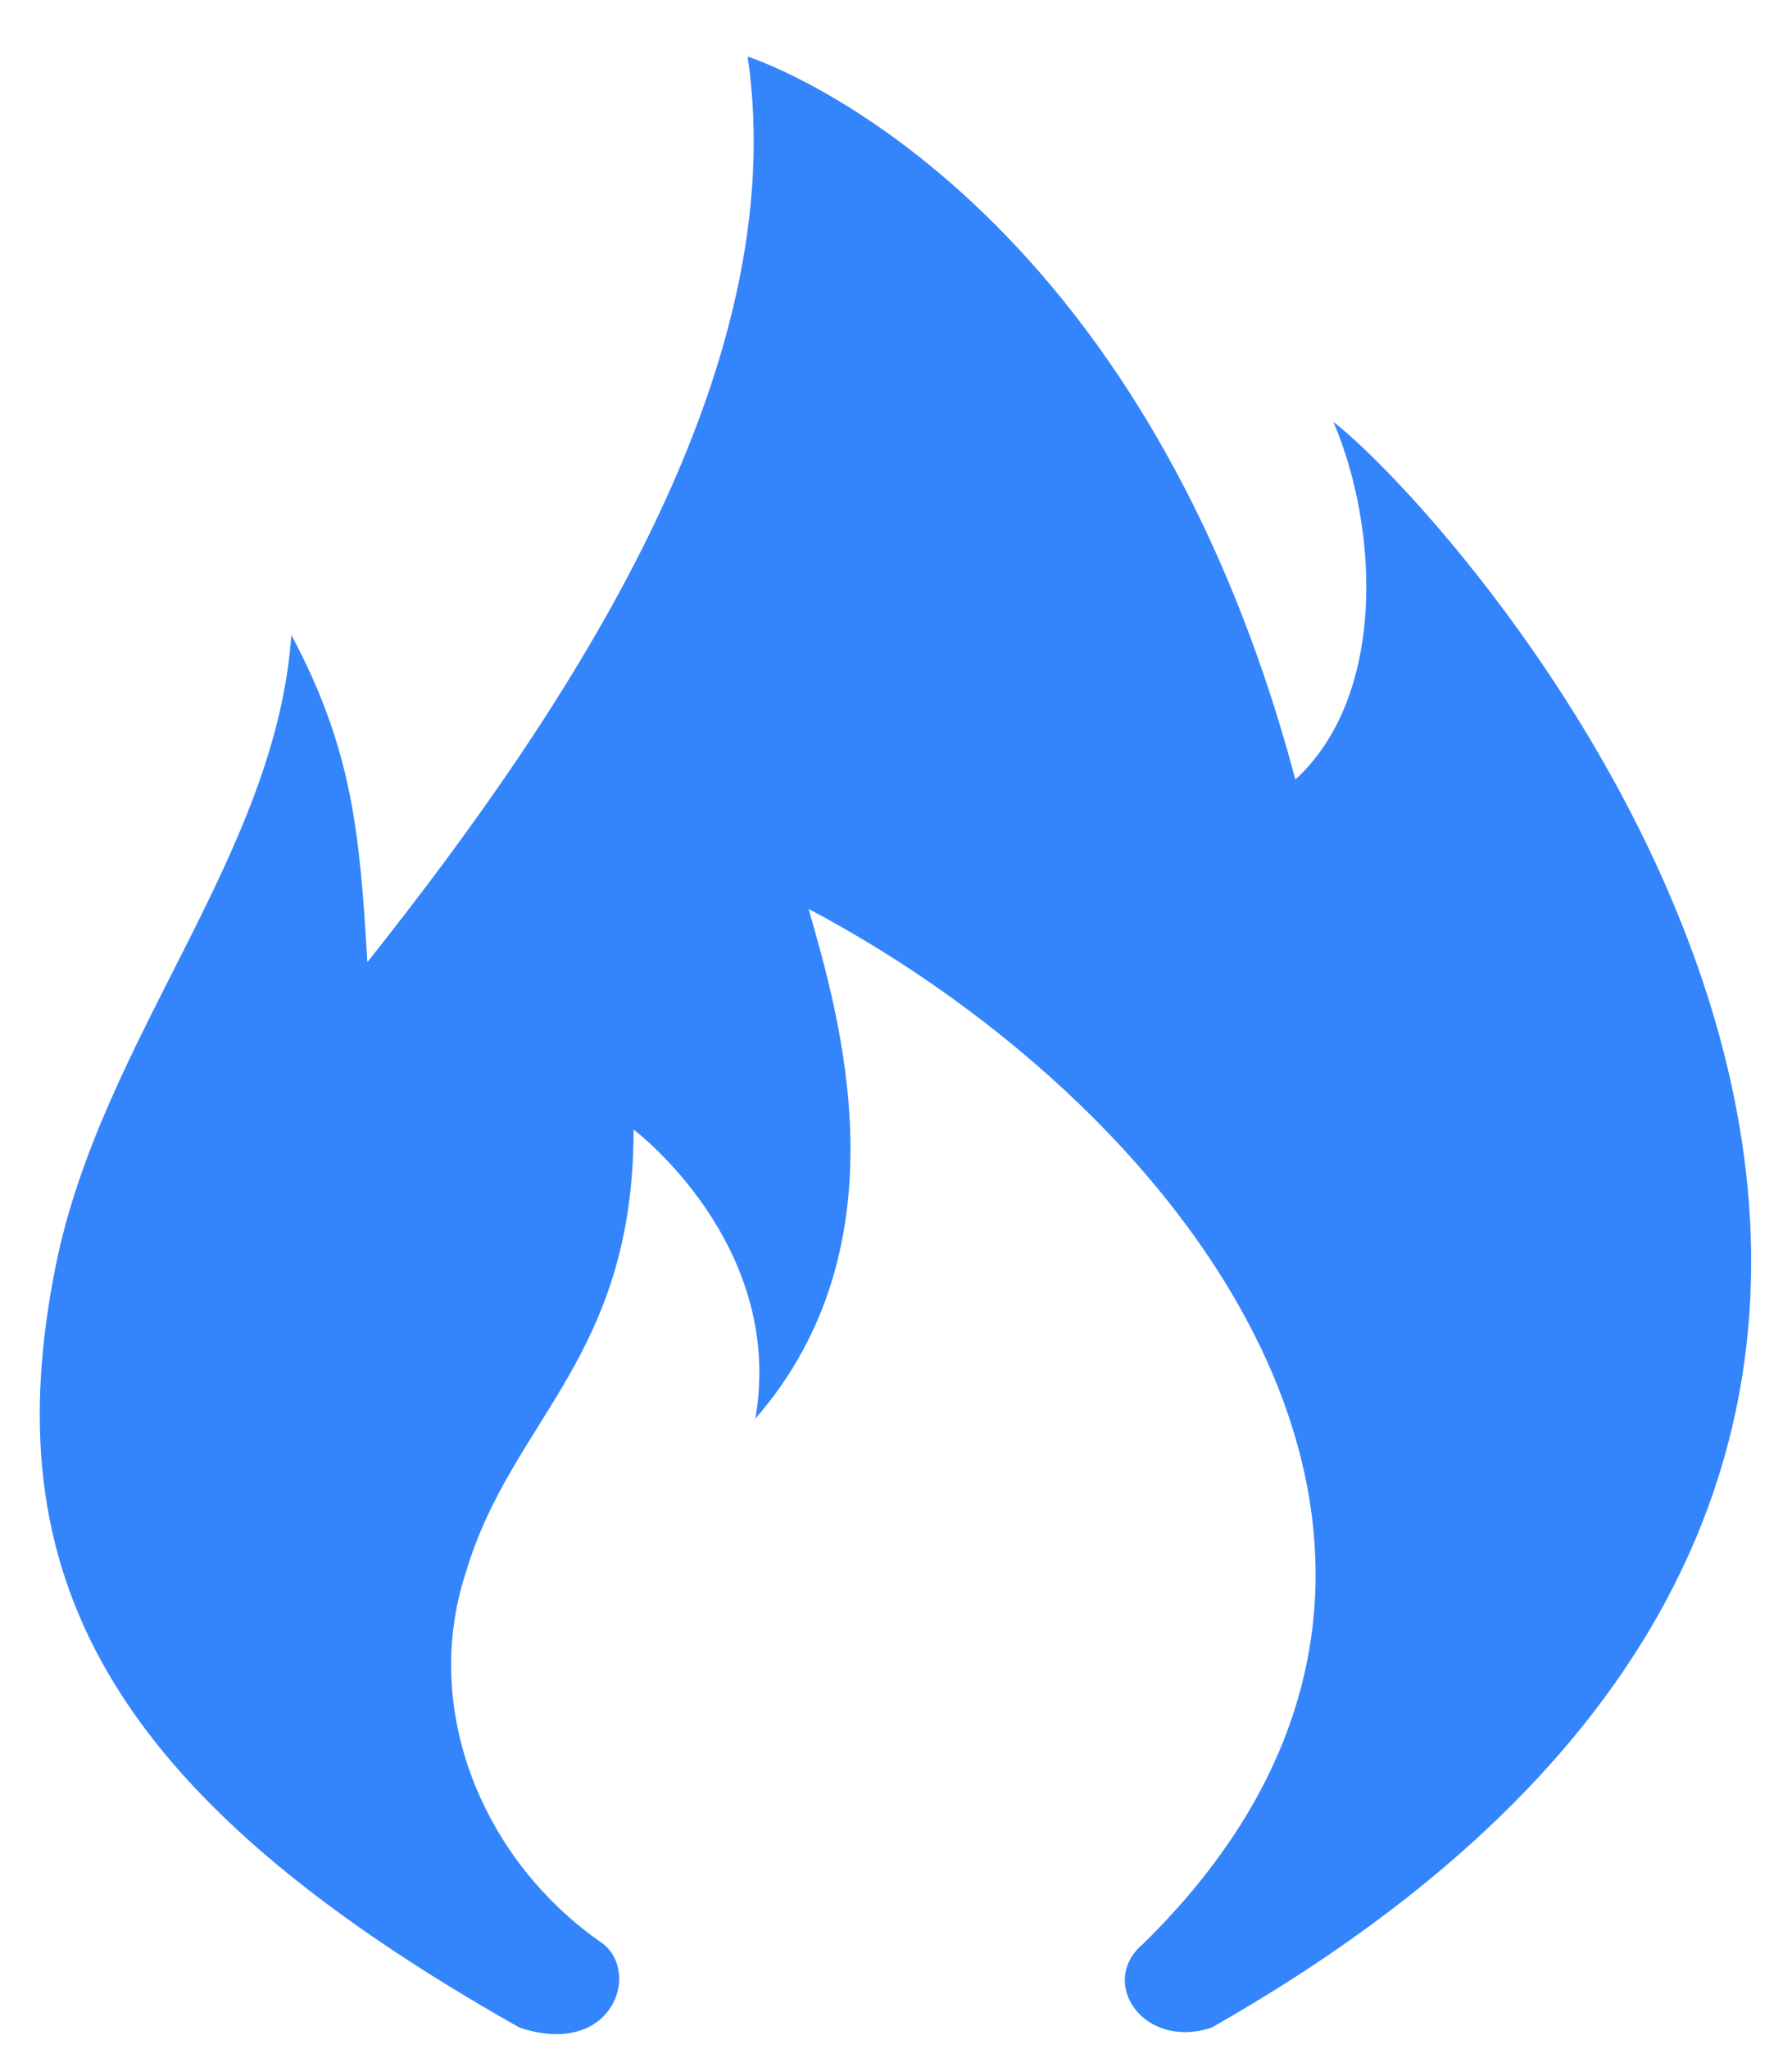 <svg width="14" height="16" viewBox="0 0 14 16" fill="none" xmlns="http://www.w3.org/2000/svg">
<path d="M4.059 15.832C4.772 16.07 5.01 15.416 4.712 15.178C3.762 14.525 3.286 13.336 3.643 12.267C3.999 11.078 4.95 10.603 4.95 8.82C4.95 8.82 6.139 9.712 5.901 11.078C7.089 9.712 6.554 7.929 6.317 7.097C9.347 8.701 11.962 12.207 8.931 15.178C8.575 15.475 8.931 16.01 9.466 15.832C17.726 11.138 11.486 4.126 10.417 3.294C10.773 4.126 10.833 5.433 10.12 6.087C8.872 1.393 5.841 0.442 5.841 0.442C6.198 2.878 4.475 5.493 2.87 7.513C2.811 6.503 2.752 5.849 2.276 4.958C2.157 6.681 0.791 8.107 0.434 9.89C-0.041 12.267 0.791 13.99 4.059 15.832L4.059 15.832Z" fill="#3485FB"/>
</svg>
